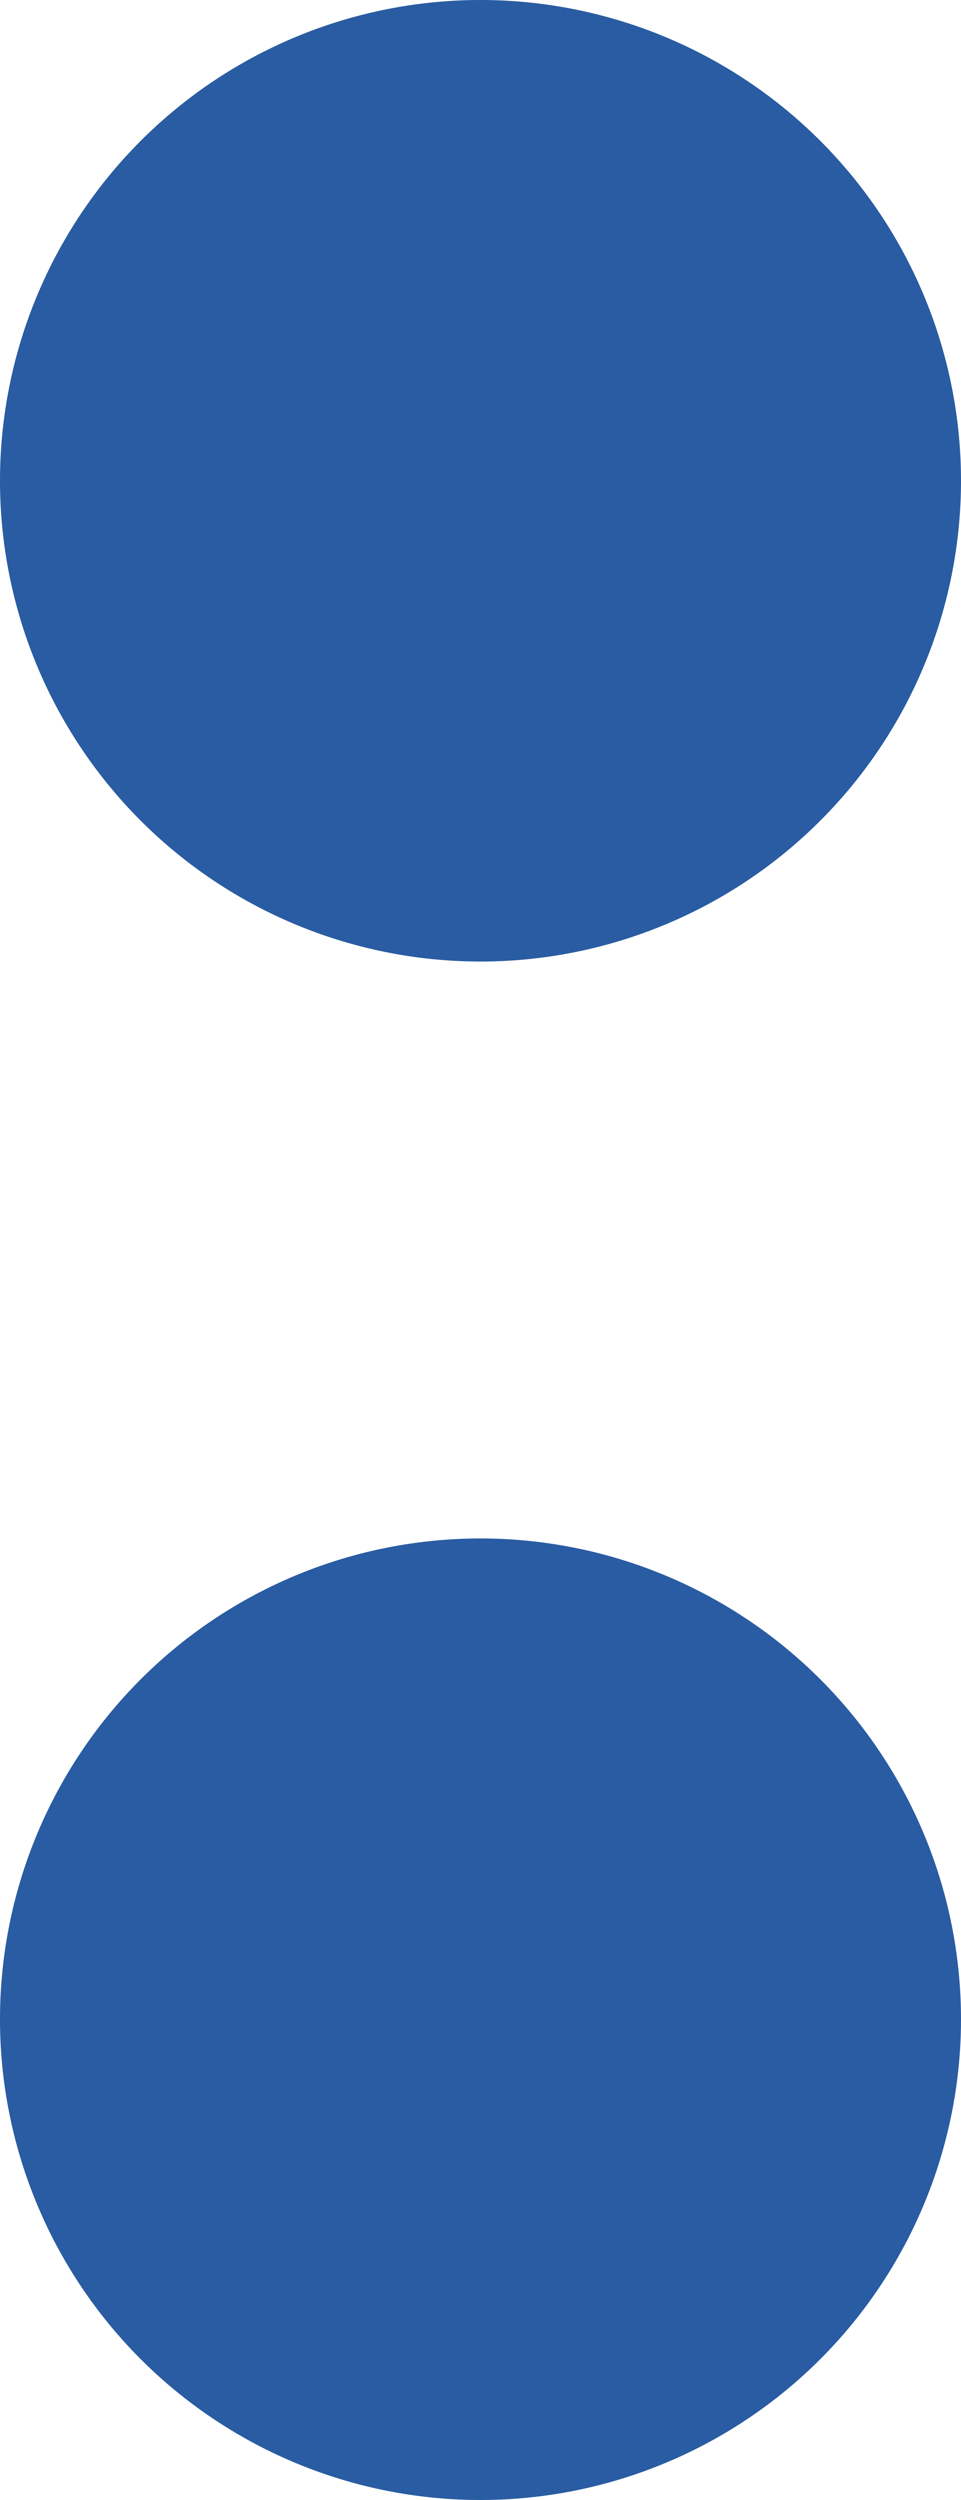 <svg xmlns="http://www.w3.org/2000/svg" width="10" height="26" viewBox="0 0 10 26">
  <g id="icn_step" transform="translate(-390 -1866.098)">
    <path id="パス_3028" data-name="パス 3028" d="M5,0A5,5,0,1,1,0,5,5,5,0,0,1,5,0Z" transform="translate(390 1866.098)" fill="#295ca2"/>
    <path id="パス_3027" data-name="パス 3027" d="M5,0A5,5,0,1,1,0,5,5,5,0,0,1,5,0Z" transform="translate(390 1882.098)" fill="#295ca2"/>
  </g>
</svg>
